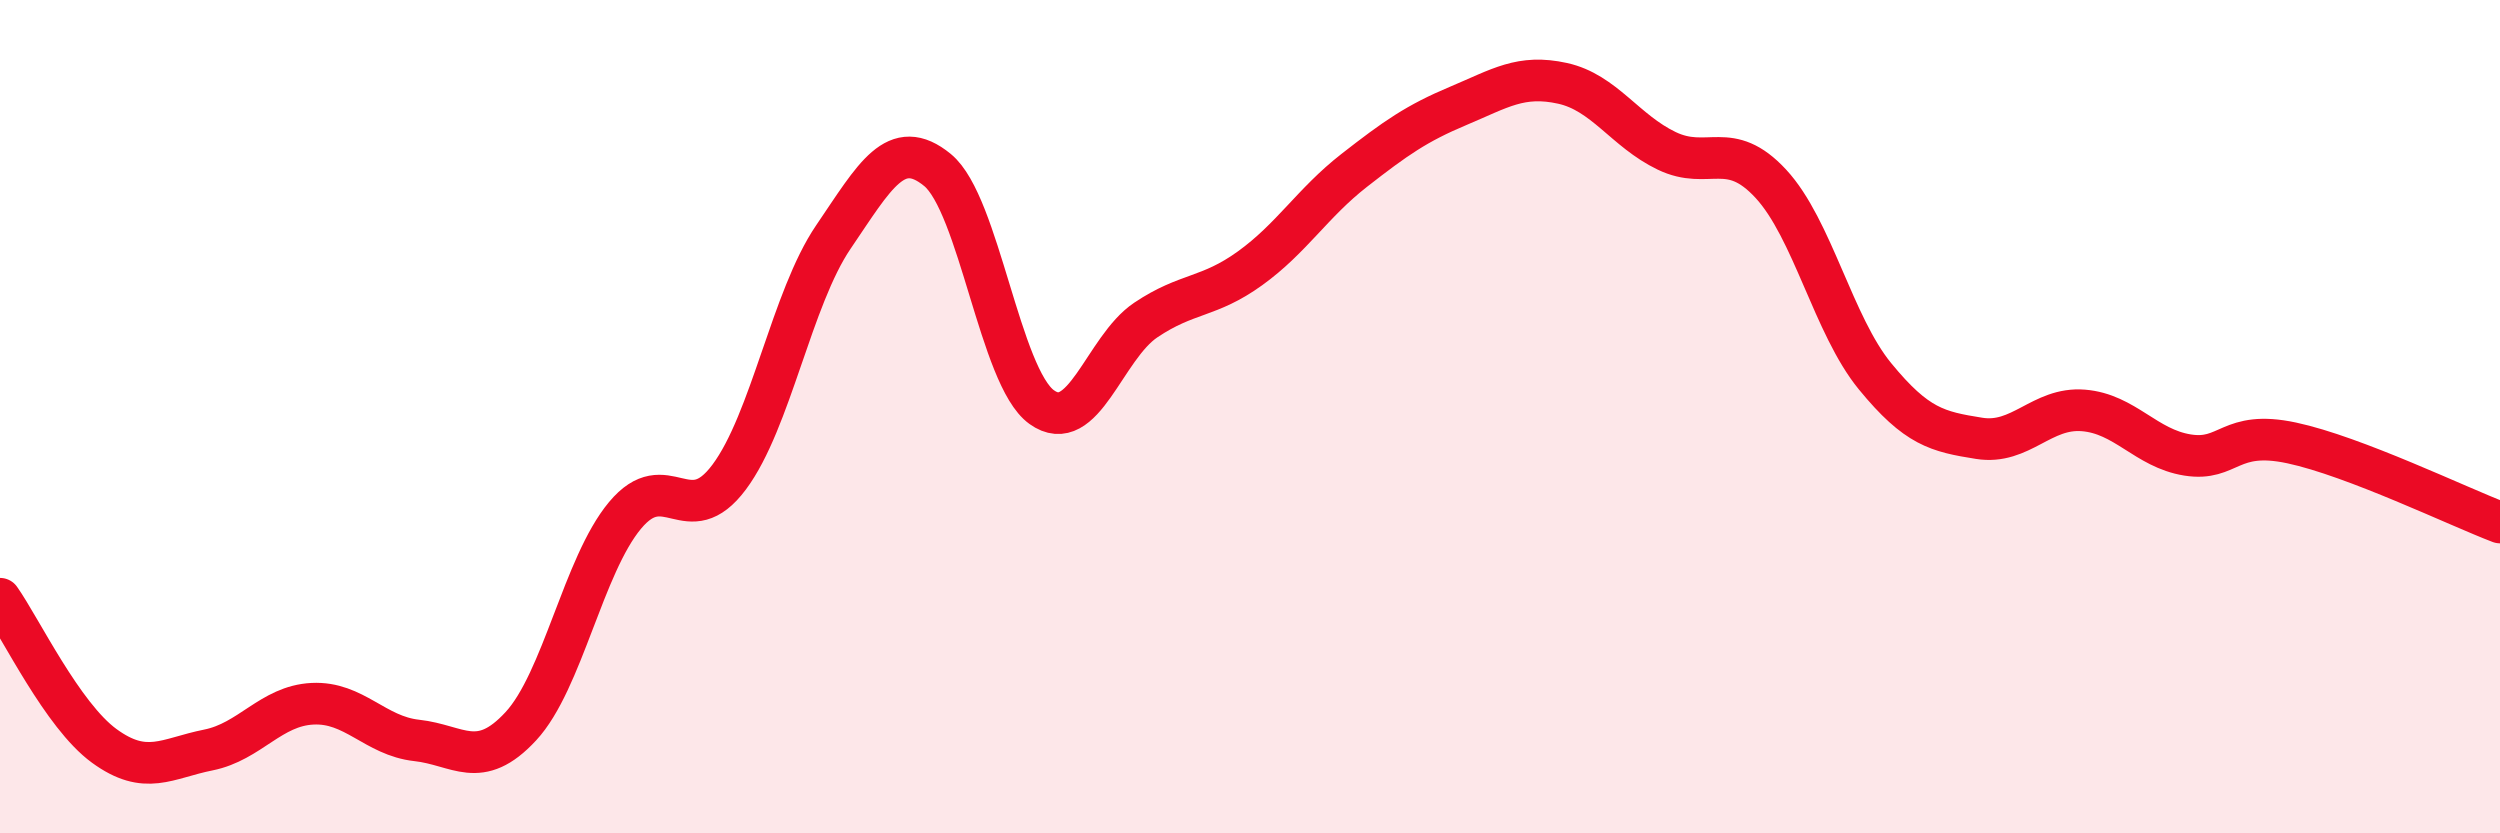 
    <svg width="60" height="20" viewBox="0 0 60 20" xmlns="http://www.w3.org/2000/svg">
      <path
        d="M 0,14.37 C 0.5,15.08 1.5,17.17 2.5,17.9 C 3.5,18.63 4,18.2 5,18 C 6,17.8 6.5,16.94 7.5,16.89 C 8.5,16.84 9,17.66 10,17.77 C 11,17.88 11.5,18.51 12.5,17.43 C 13.5,16.35 14,13.57 15,12.37 C 16,11.17 16.5,12.79 17.5,11.45 C 18.5,10.11 19,7.16 20,5.69 C 21,4.22 21.5,3.26 22.5,4.08 C 23.5,4.9 24,9.05 25,9.77 C 26,10.49 26.5,8.35 27.5,7.68 C 28.5,7.01 29,7.16 30,6.44 C 31,5.72 31.5,4.87 32.5,4.09 C 33.5,3.31 34,2.96 35,2.54 C 36,2.12 36.5,1.78 37.5,2 C 38.5,2.22 39,3.14 40,3.62 C 41,4.1 41.5,3.33 42.5,4.41 C 43.5,5.49 44,7.81 45,9.03 C 46,10.25 46.5,10.36 47.5,10.52 C 48.5,10.68 49,9.77 50,9.85 C 51,9.93 51.5,10.76 52.5,10.92 C 53.5,11.08 53.5,10.31 55,10.63 C 56.5,10.95 59,12.16 60,12.54L60 20L0 20Z"
        fill="#EB0A25"
        opacity="0.1"
        stroke-linecap="round"
        stroke-linejoin="round"
      />
      <path
        d="M 0,14.37 C 0.5,15.08 1.5,17.17 2.5,17.9 C 3.5,18.63 4,18.2 5,18 C 6,17.8 6.5,16.94 7.5,16.89 C 8.5,16.84 9,17.66 10,17.77 C 11,17.88 11.5,18.51 12.5,17.43 C 13.5,16.35 14,13.57 15,12.37 C 16,11.17 16.5,12.79 17.5,11.45 C 18.5,10.11 19,7.16 20,5.69 C 21,4.22 21.5,3.26 22.5,4.08 C 23.5,4.9 24,9.05 25,9.77 C 26,10.49 26.5,8.35 27.5,7.68 C 28.5,7.01 29,7.16 30,6.44 C 31,5.72 31.5,4.87 32.5,4.09 C 33.5,3.31 34,2.96 35,2.54 C 36,2.12 36.5,1.78 37.5,2 C 38.5,2.22 39,3.14 40,3.62 C 41,4.1 41.5,3.33 42.5,4.41 C 43.5,5.49 44,7.81 45,9.03 C 46,10.25 46.5,10.36 47.5,10.52 C 48.5,10.68 49,9.77 50,9.85 C 51,9.93 51.5,10.76 52.5,10.92 C 53.5,11.08 53.5,10.31 55,10.63 C 56.5,10.95 59,12.16 60,12.54"
        stroke="#EB0A25"
        stroke-width="1"
        fill="none"
        stroke-linecap="round"
        stroke-linejoin="round"
      />
    </svg>
  